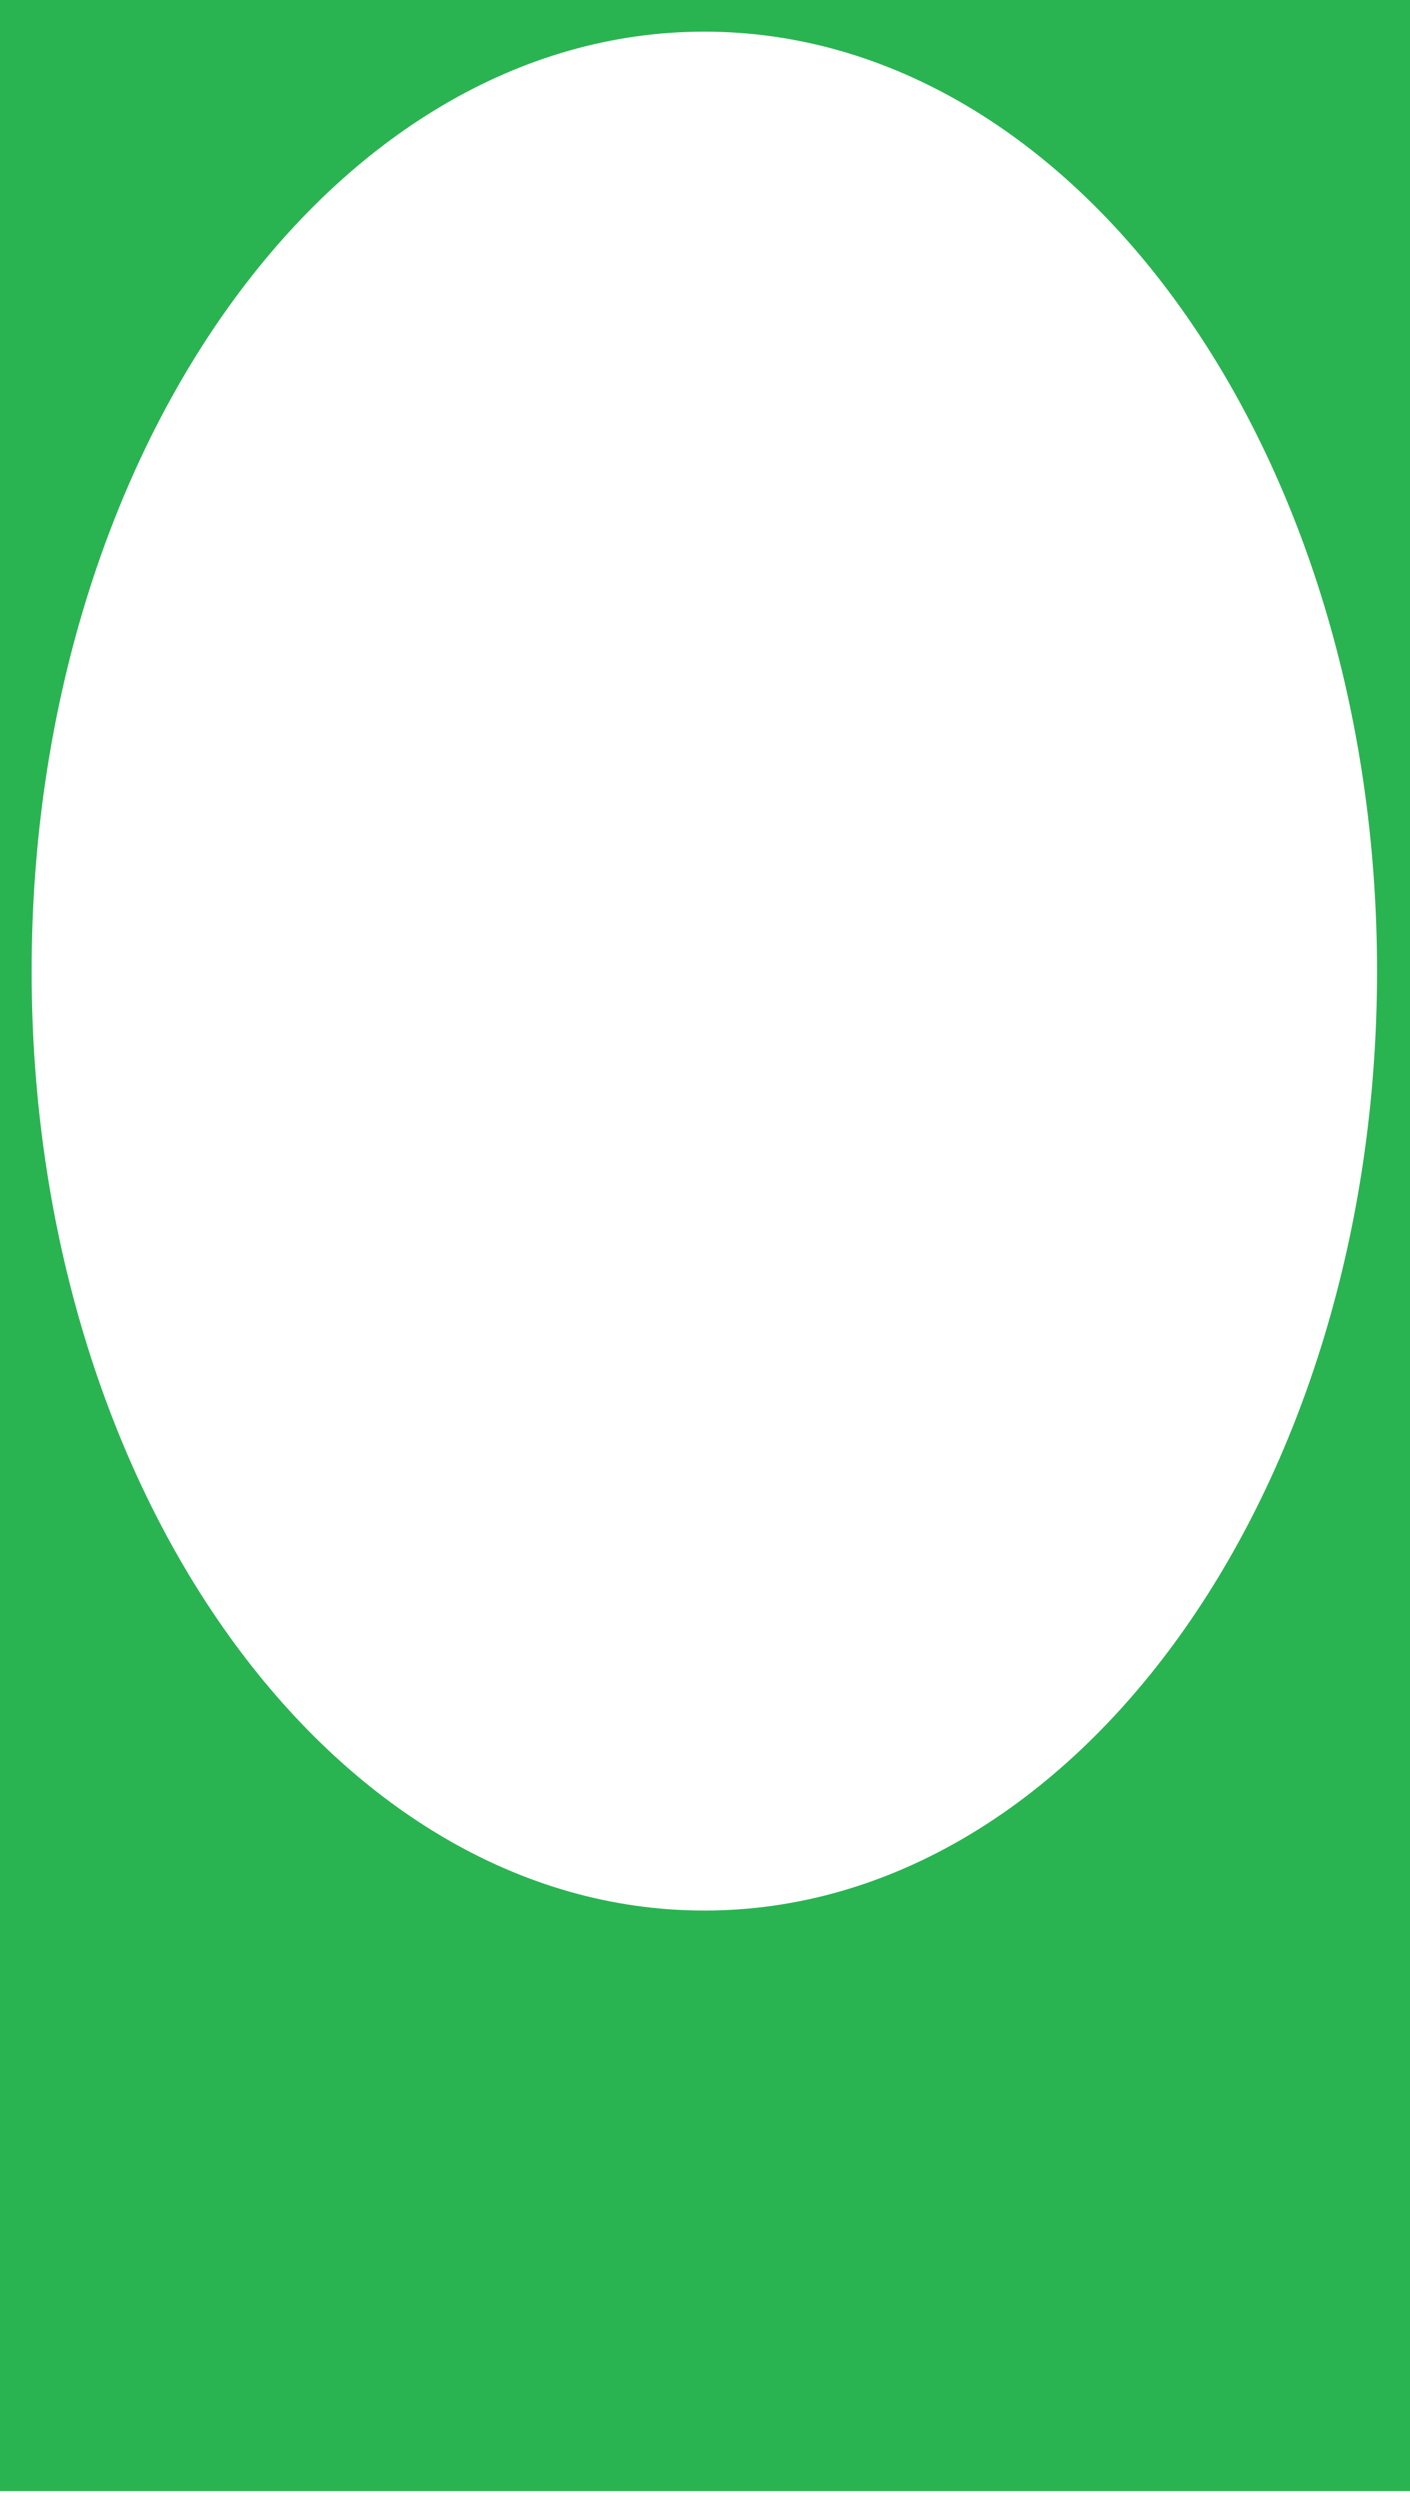 <?xml version="1.0" encoding="UTF-8"?> <svg xmlns="http://www.w3.org/2000/svg" width="136" height="241" viewBox="0 0 136 241" fill="none"> <path fill-rule="evenodd" clip-rule="evenodd" d="M136 0H0V240.131H136V0ZM67.936 184.172C103.772 184.172 132.822 143.626 132.822 93.611C132.822 43.596 103.772 3.05 67.936 3.05C32.101 3.05 3.05 43.596 3.05 93.611C3.05 143.626 32.101 184.172 67.936 184.172Z" fill="#29B451"></path> </svg> 